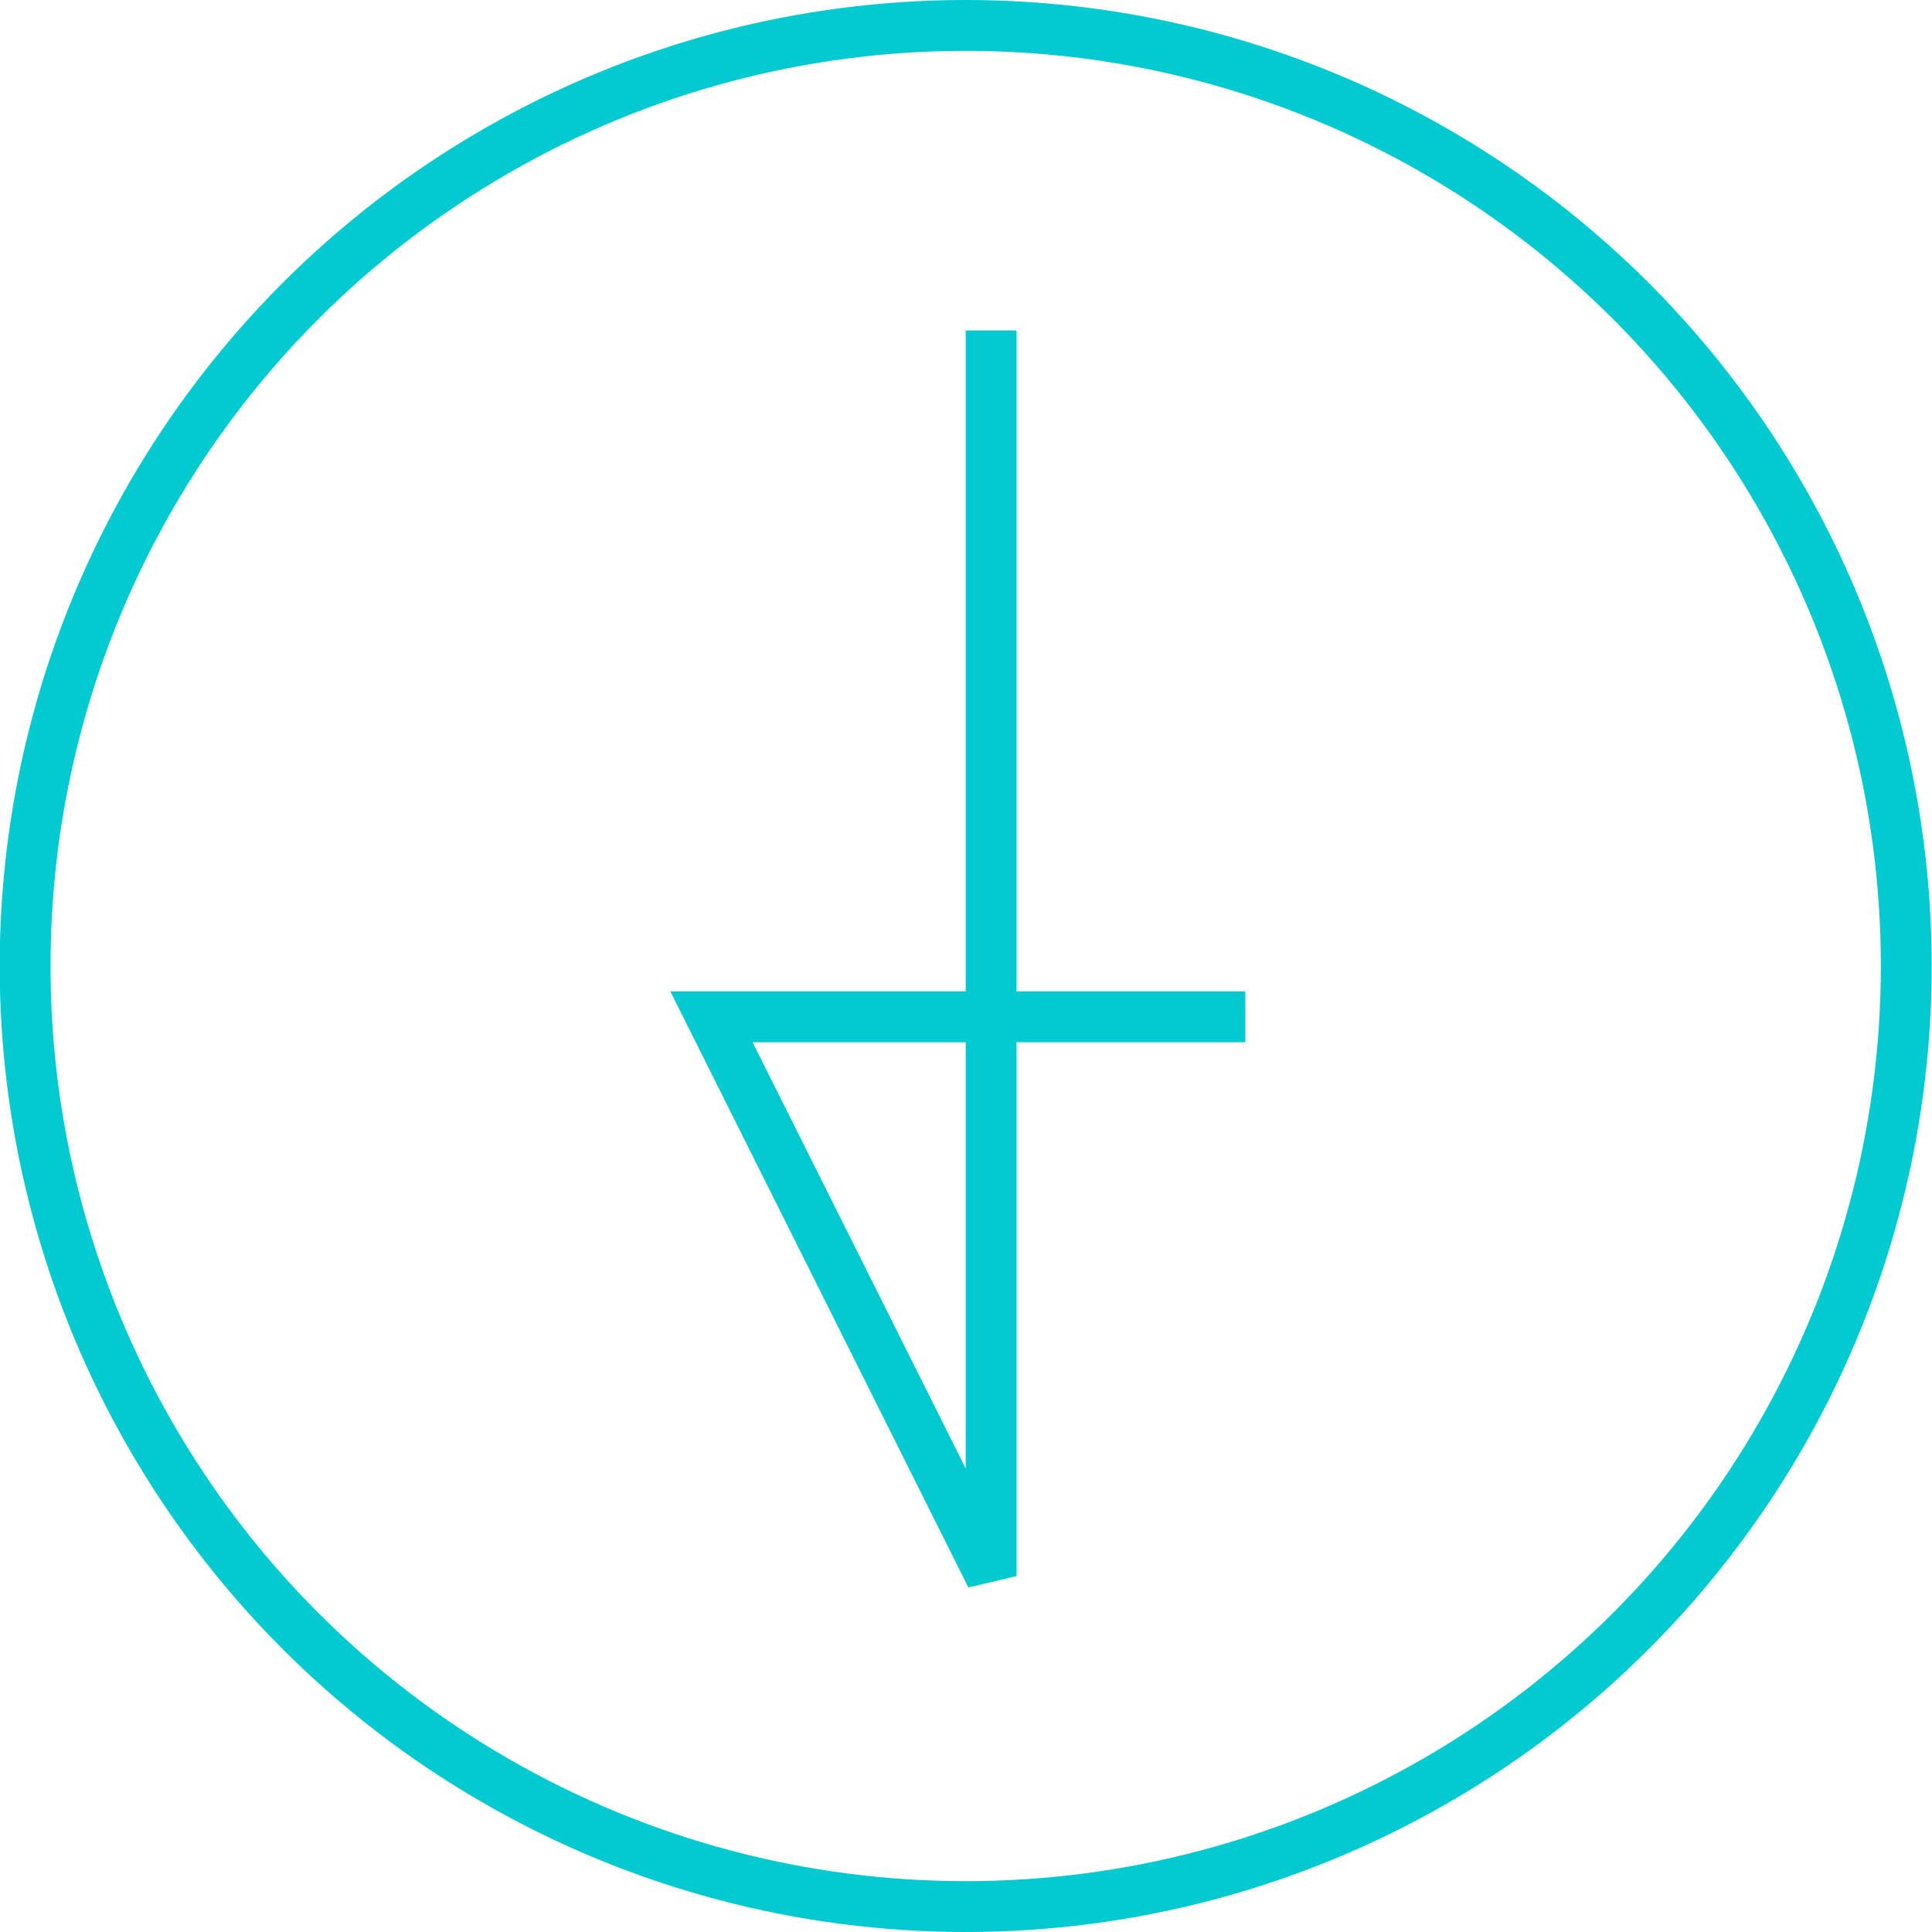 <svg width="38" height="38" viewBox="0 0 38 38" fill="none" xmlns="http://www.w3.org/2000/svg">
<circle cx="19" cy="19" r="18.5" transform="matrix(1 0 0 -1 -0.006 38)" stroke="#03C9D1"/>
<path d="M24.494 20H13.994L19.494 31V6.5" stroke="#03C9D1"/>
</svg>
